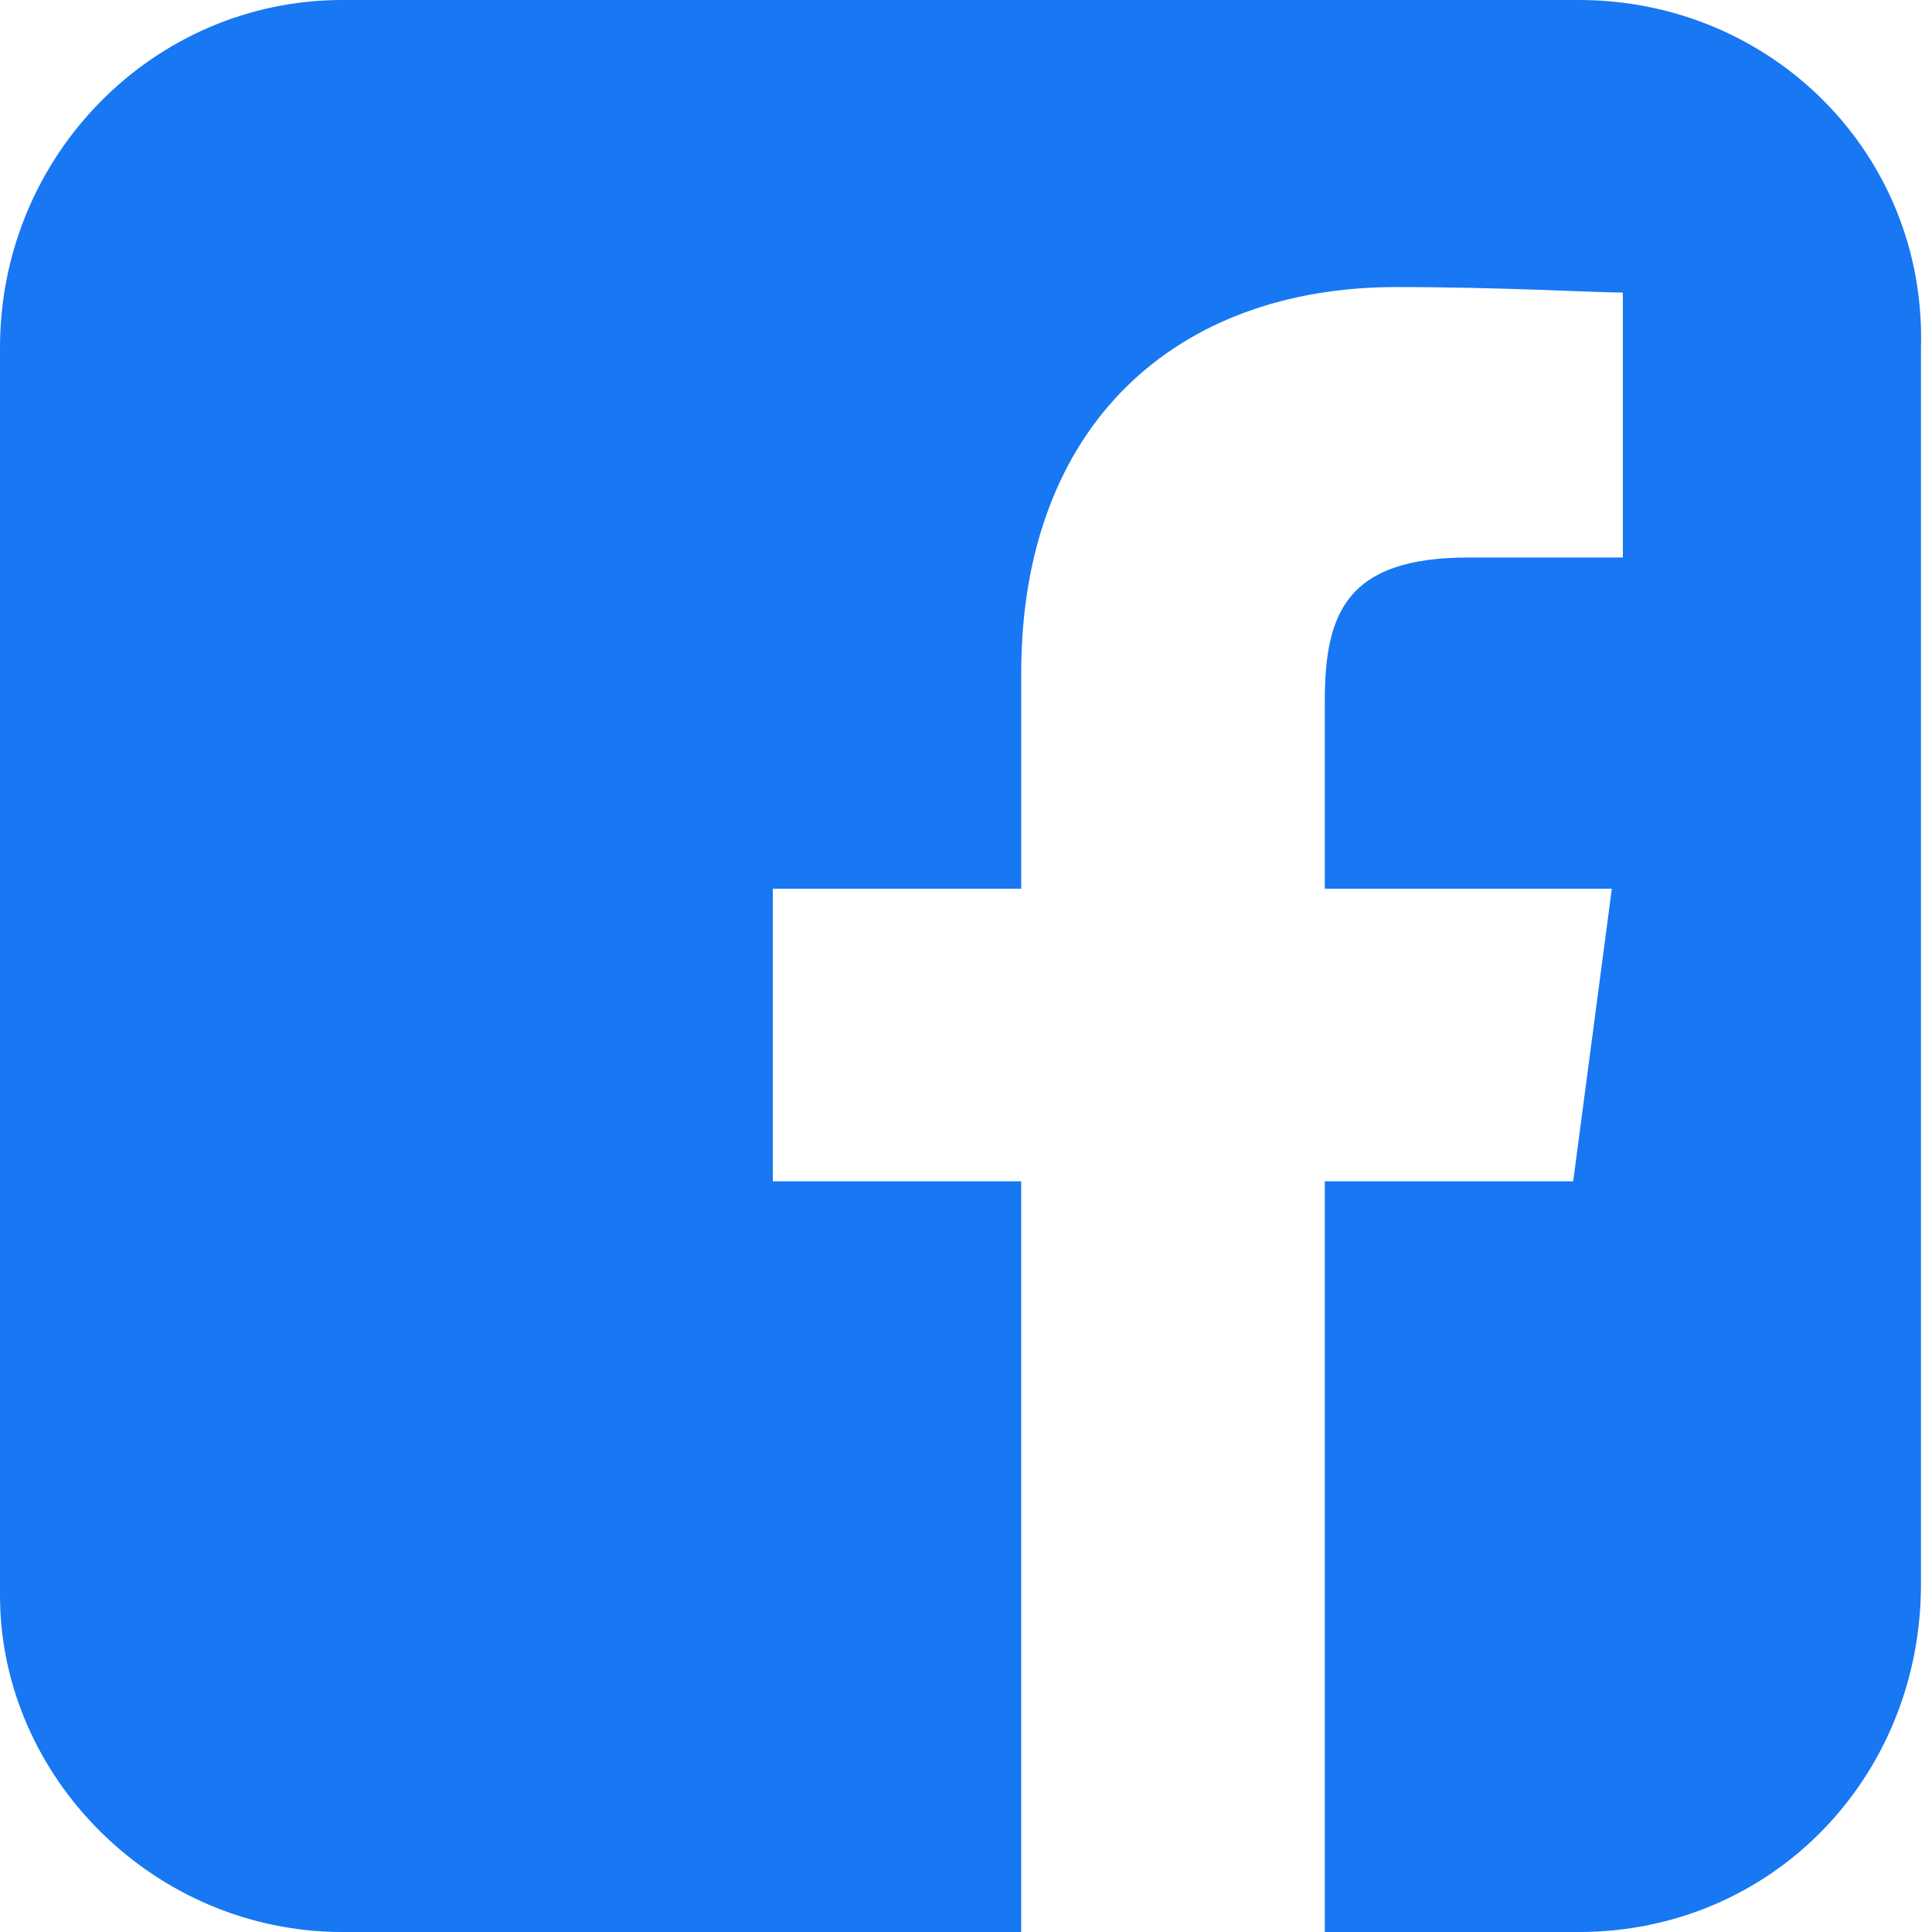 <?xml version="1.0" encoding="utf-8"?>
<!-- Generator: Adobe Illustrator 24.0.2, SVG Export Plug-In . SVG Version: 6.00 Build 0)  -->
<svg version="1.1" id="レイヤー_1" xmlns="http://www.w3.org/2000/svg" xmlns:xlink="http://www.w3.org/1999/xlink" x="0px"
	 y="0px" viewBox="0 0 35 35" style="enable-background:new 0 0 35 35;" xml:space="preserve">
<style type="text/css">
	.st0{fill:#1877F2;}
</style>
<path class="st0" d="M28.6,0H6.2C2.8,0,0,2.8,0,6.3v22.6C0,32.2,2.8,35,6.2,35h12.3V21.4h-4.5v-5.3h4.5v-3.9c0-4.5,2.8-7,6.8-7
	c1.9,0,3.6,0.1,4.1,0.1v4.8h-2.8c-2.2,0-2.6,1-2.6,2.6v3.4h5.2l-0.7,5.3h-4.5V35h4.6c3.5,0,6.2-2.8,6.2-6.3V6.3
	C34.9,2.8,32.1,0,28.6,0z"/>
</svg>
